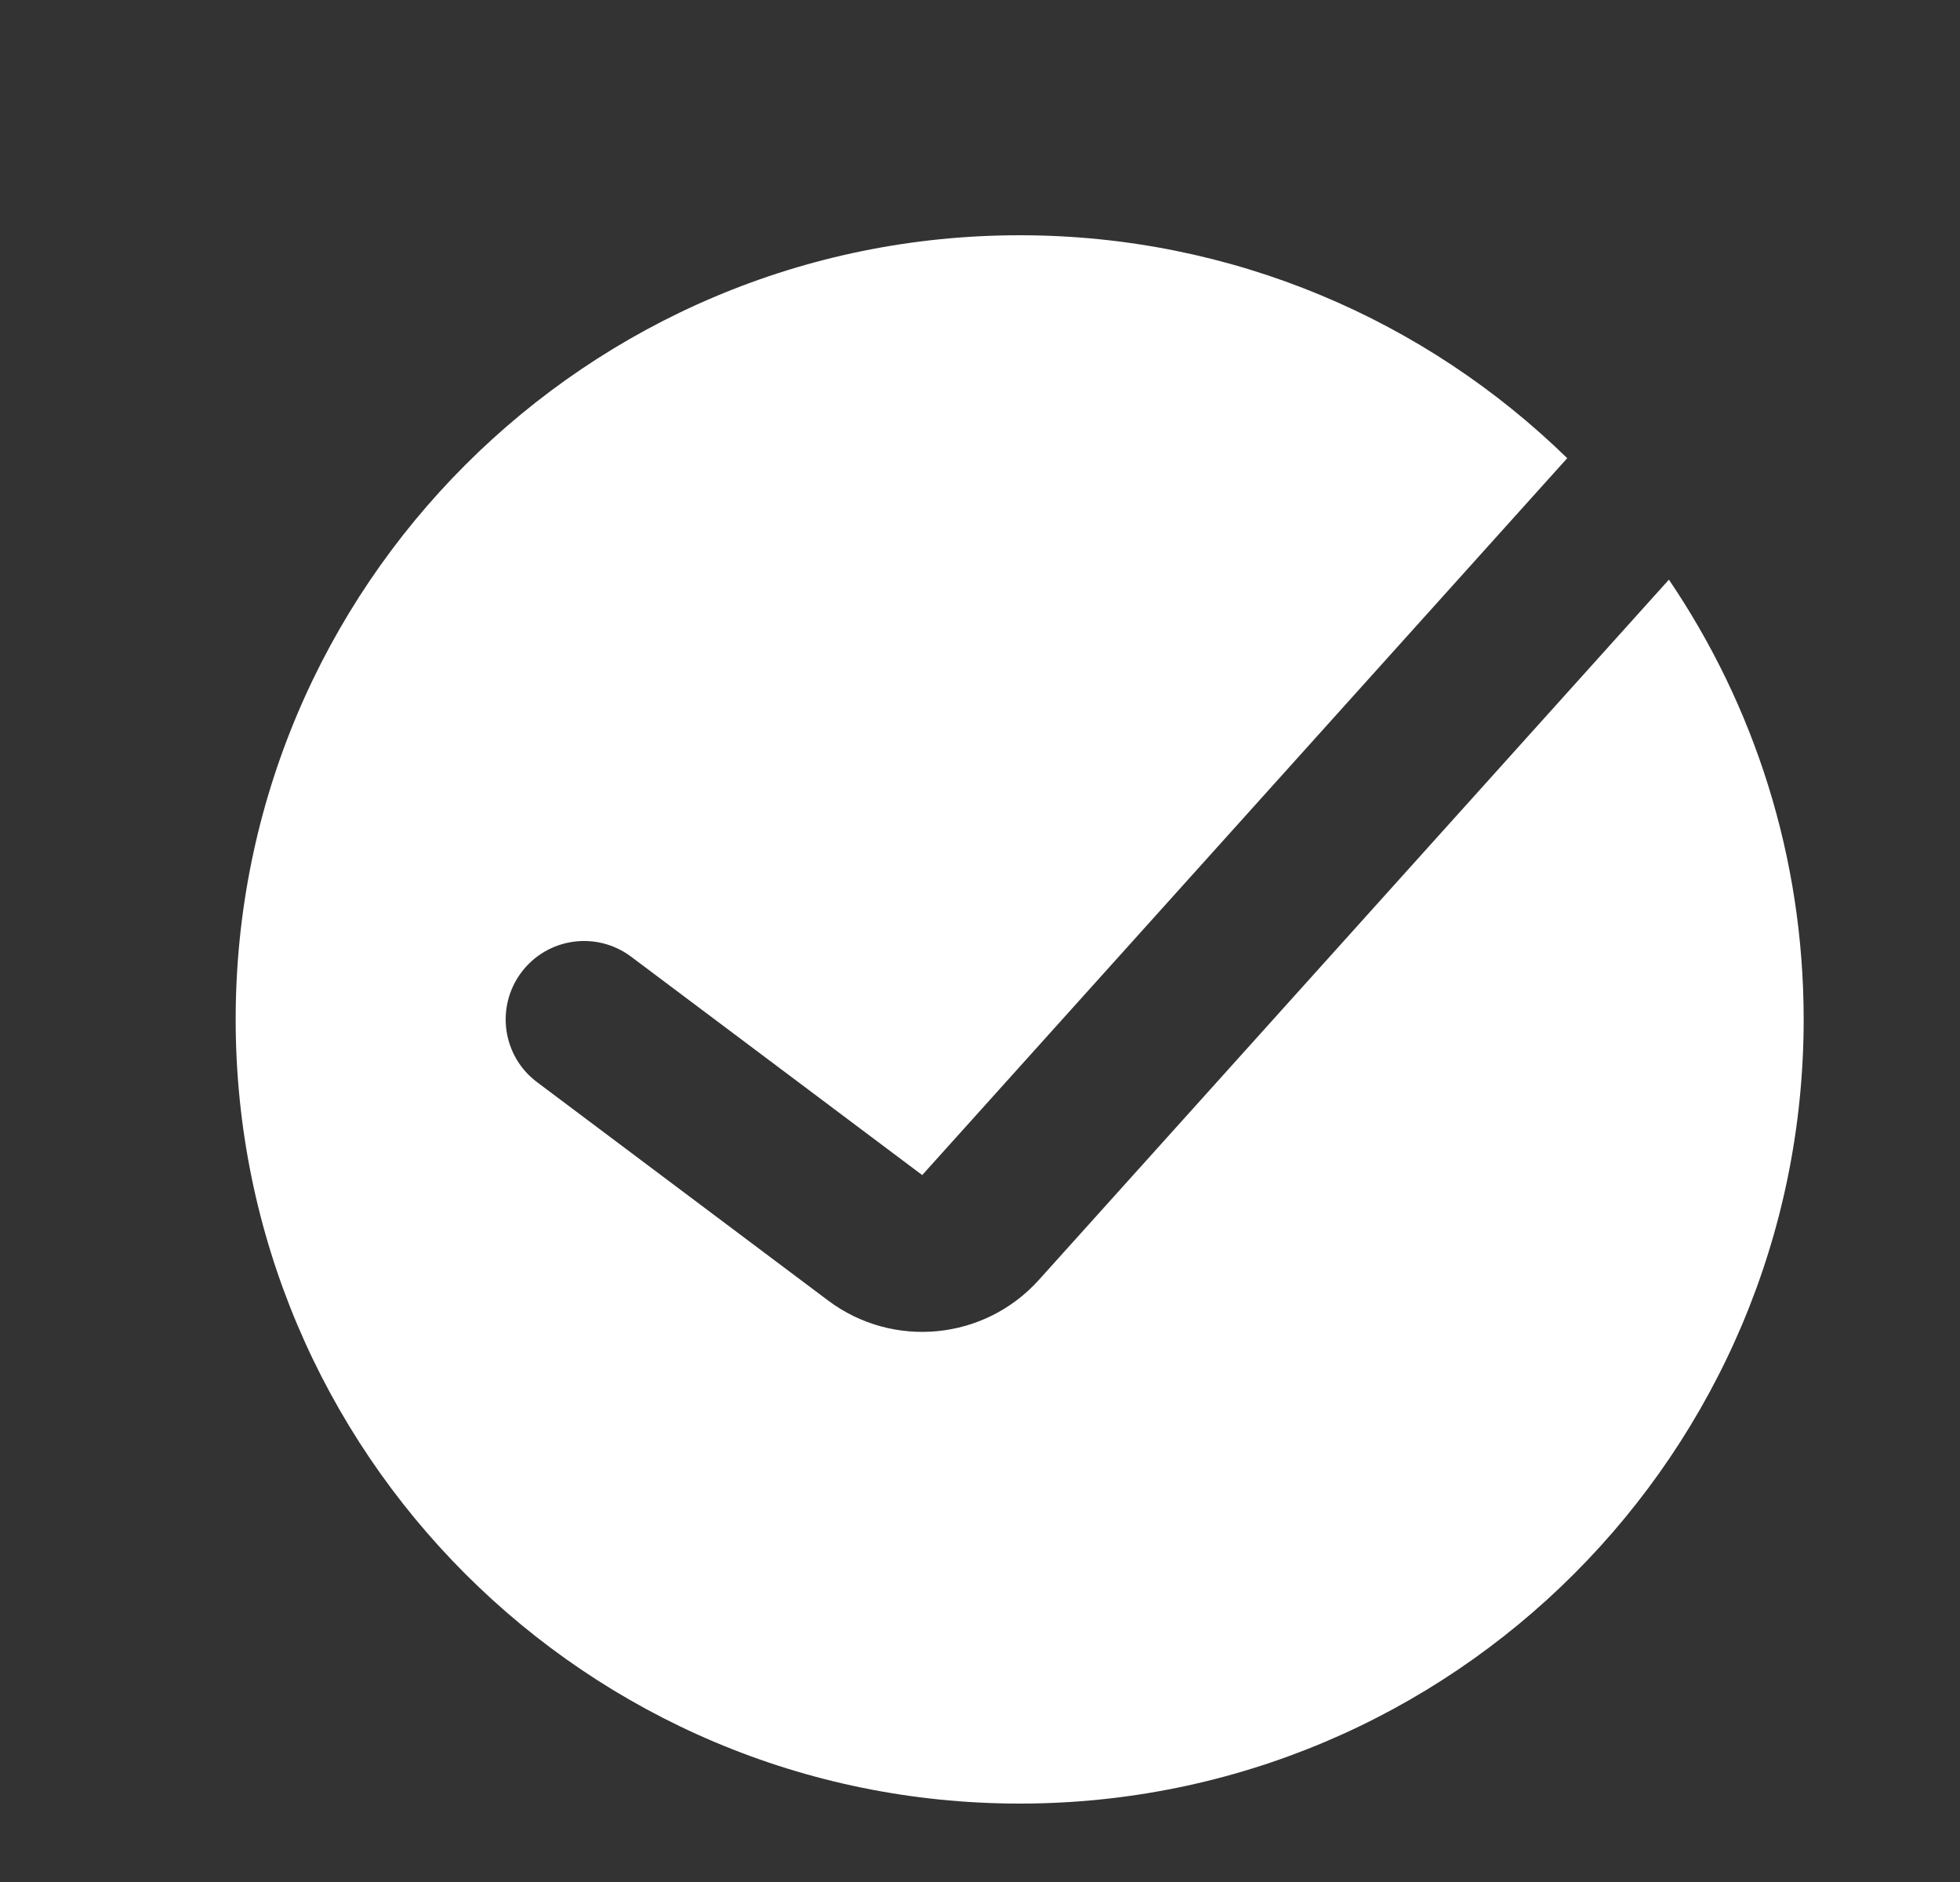 <svg width="25" height="24" viewBox="0 0 25 24" fill="none" xmlns="http://www.w3.org/2000/svg">
<rect x="0" y="0" width="25" height="24" fill="#333333" stroke="none"/>
<path fill-rule="evenodd" clip-rule="evenodd" d="M13.006 23C18.529 23 23.006 18.523 23.006 13C23.006 10.922 22.372 8.992 21.287 7.392L13.25 16.323C12.557 17.092 11.392 17.206 10.563 16.585L6.85 13.8C6.408 13.469 6.319 12.842 6.65 12.4C6.982 11.958 7.608 11.869 8.05 12.2L11.763 14.985L19.99 5.843C18.188 4.084 15.723 3 13.006 3C7.483 3 3.006 7.477 3.006 13C3.006 18.523 7.483 23 13.006 23Z" fill="white"/>
</svg>
